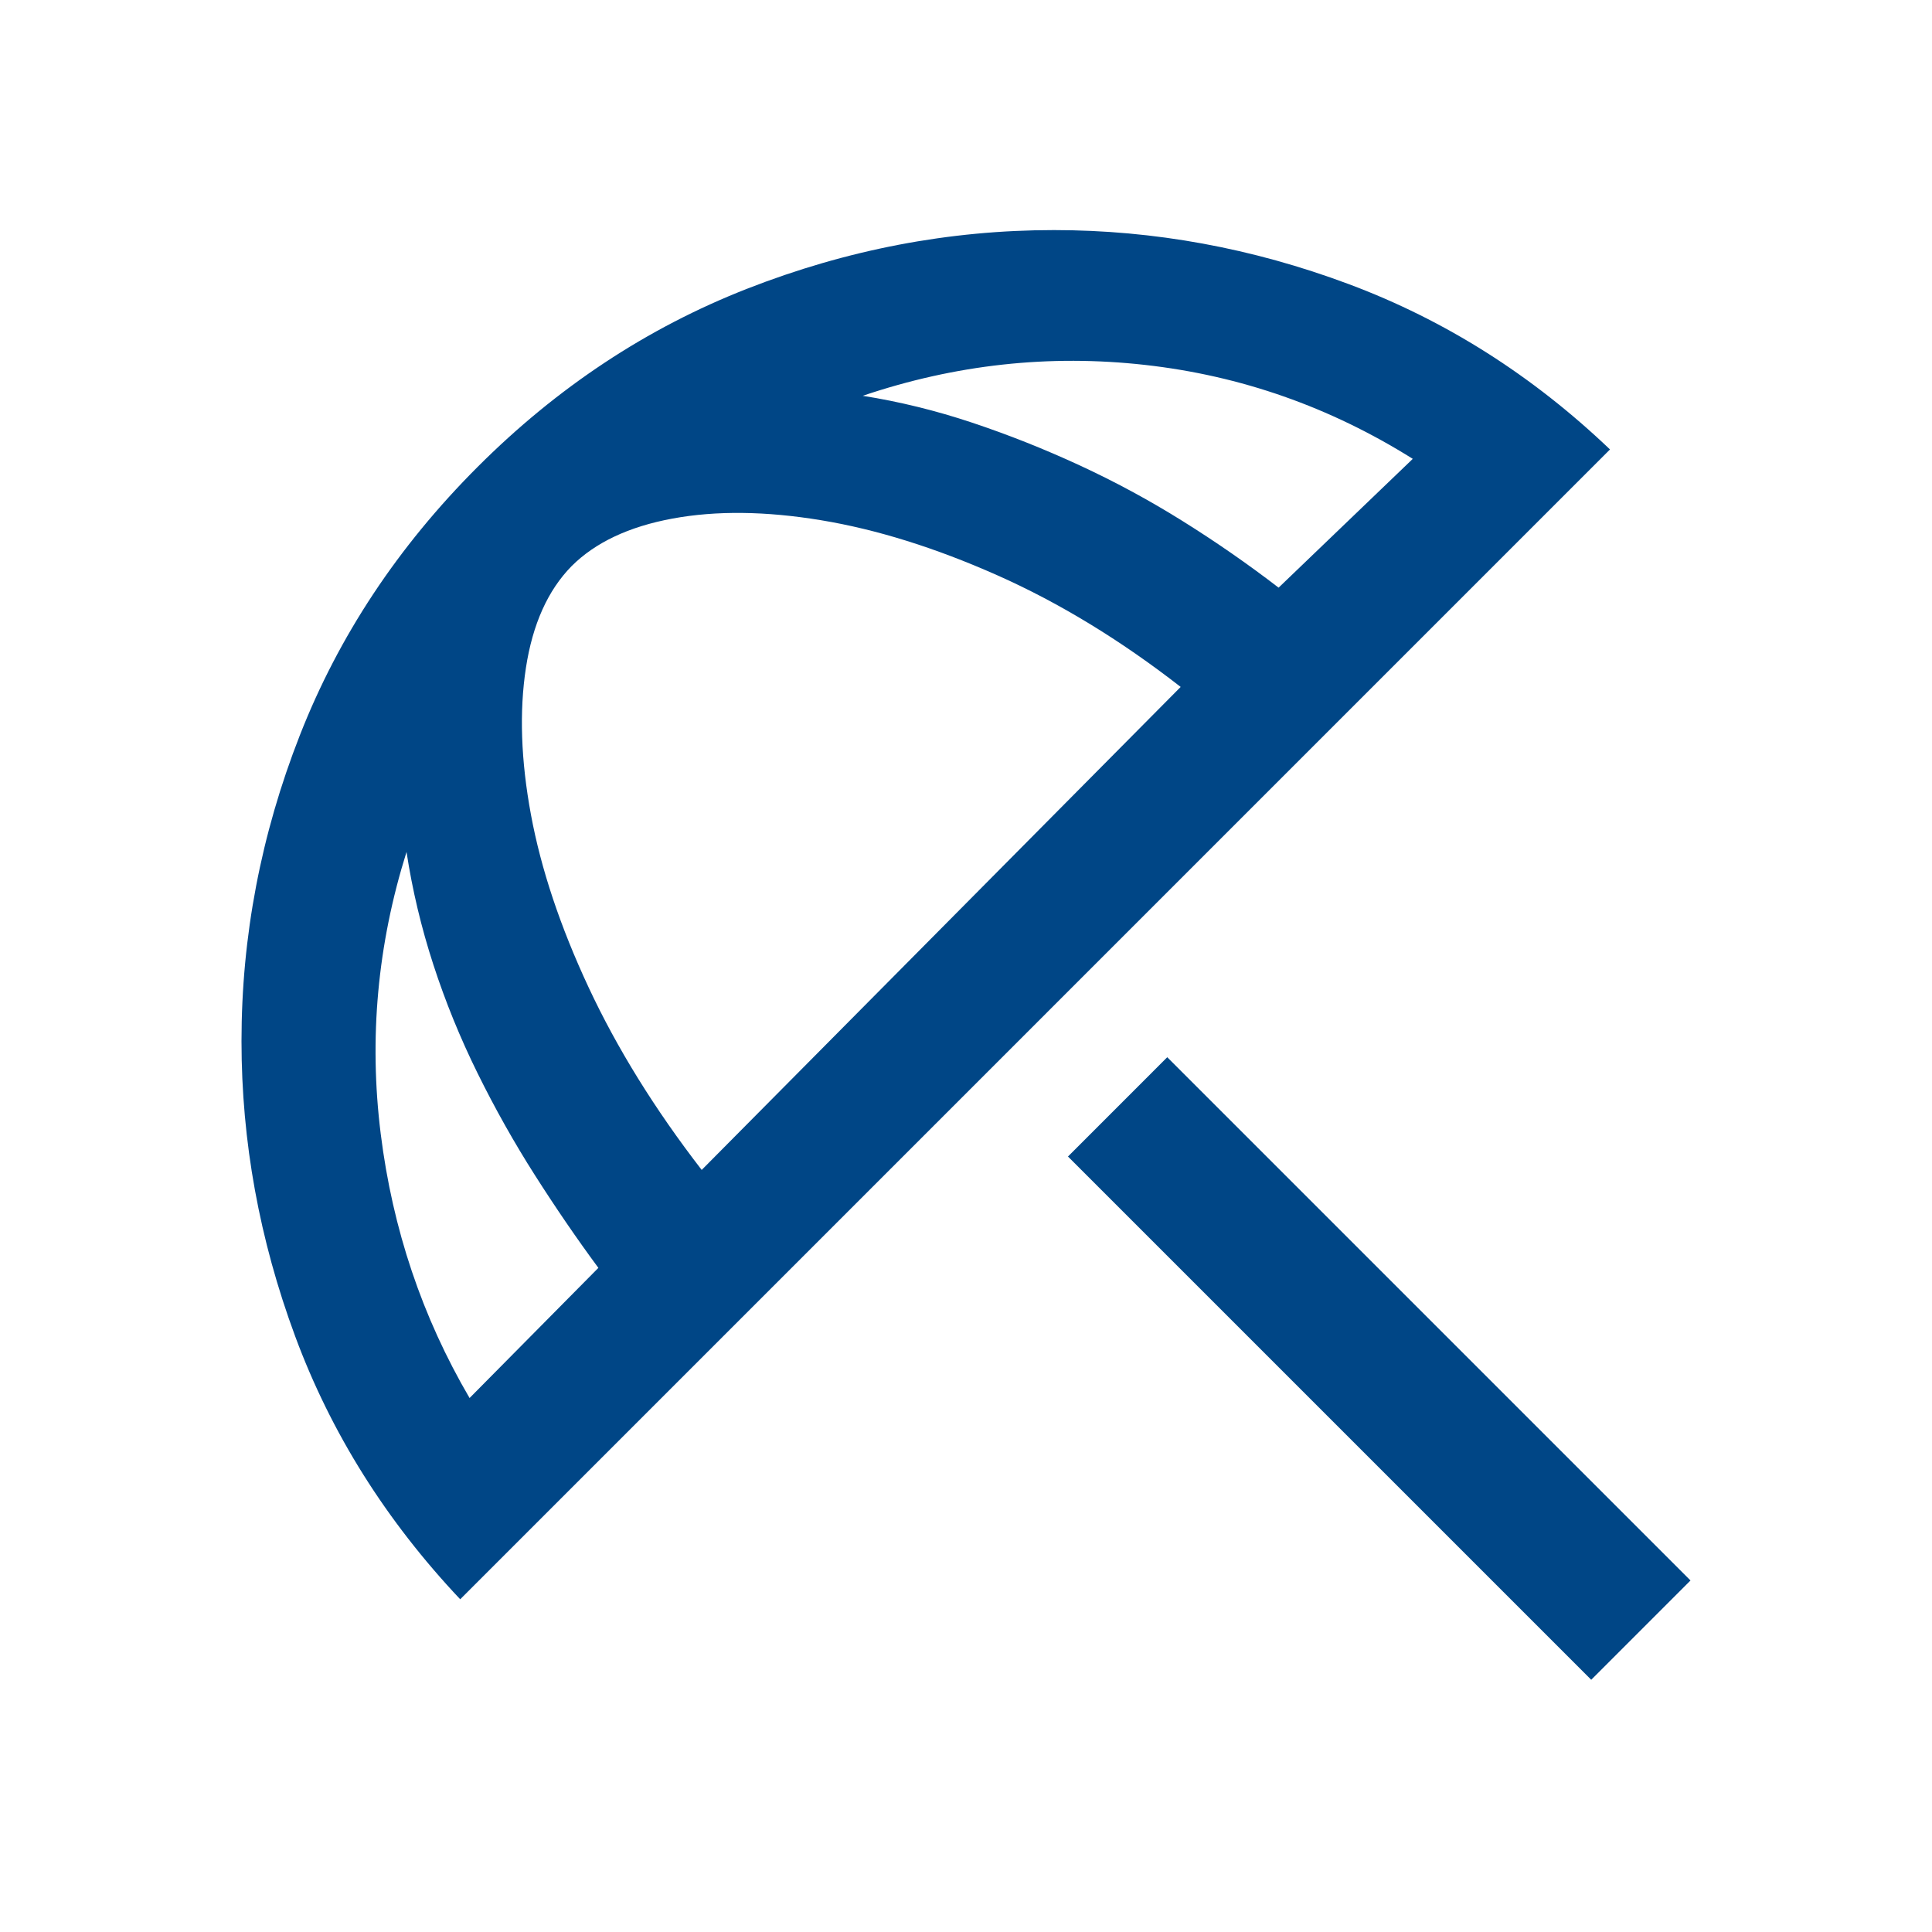 <svg xmlns="http://www.w3.org/2000/svg" height="40px" viewBox="0 -960 960 960" width="40px" fill="#004686"><path d="m790.67-125.33-260-260L580-434.67l260 260-49.33 49.34Zm-562-40Q173.33-224 146.67-296 120-368 120-442.67q0-78 29-152T237.33-728q59.34-59.33 133.84-88.5t152.5-29.17q74.66 0 146.5 26.84Q742-792 800-736.67L228.67-165.33Zm4.66-100 64-64.67q-16-21.67-31.5-46t-28.5-50.67q-13-26.33-22-54-9-27.66-13.33-56-21.67 69-12.83 140 8.83 71 44.16 131.34Zm115.34-113.34 238-240q-45-35-91.17-55.5T408-701.5q-41.33-6.83-73.83-.83T284-678.67q-17.67 18-22.67 50.5t2.5 73q7.5 40.5 28.67 85.84 21.17 45.33 56.17 90.66ZM635.33-668 702-732q-61.67-38.67-133-46.67t-140.33 15.34Q456-759 483-750t53.33 21.17q26.34 12.16 51.17 27.66 24.83 15.5 47.83 33.17Z"/></svg>